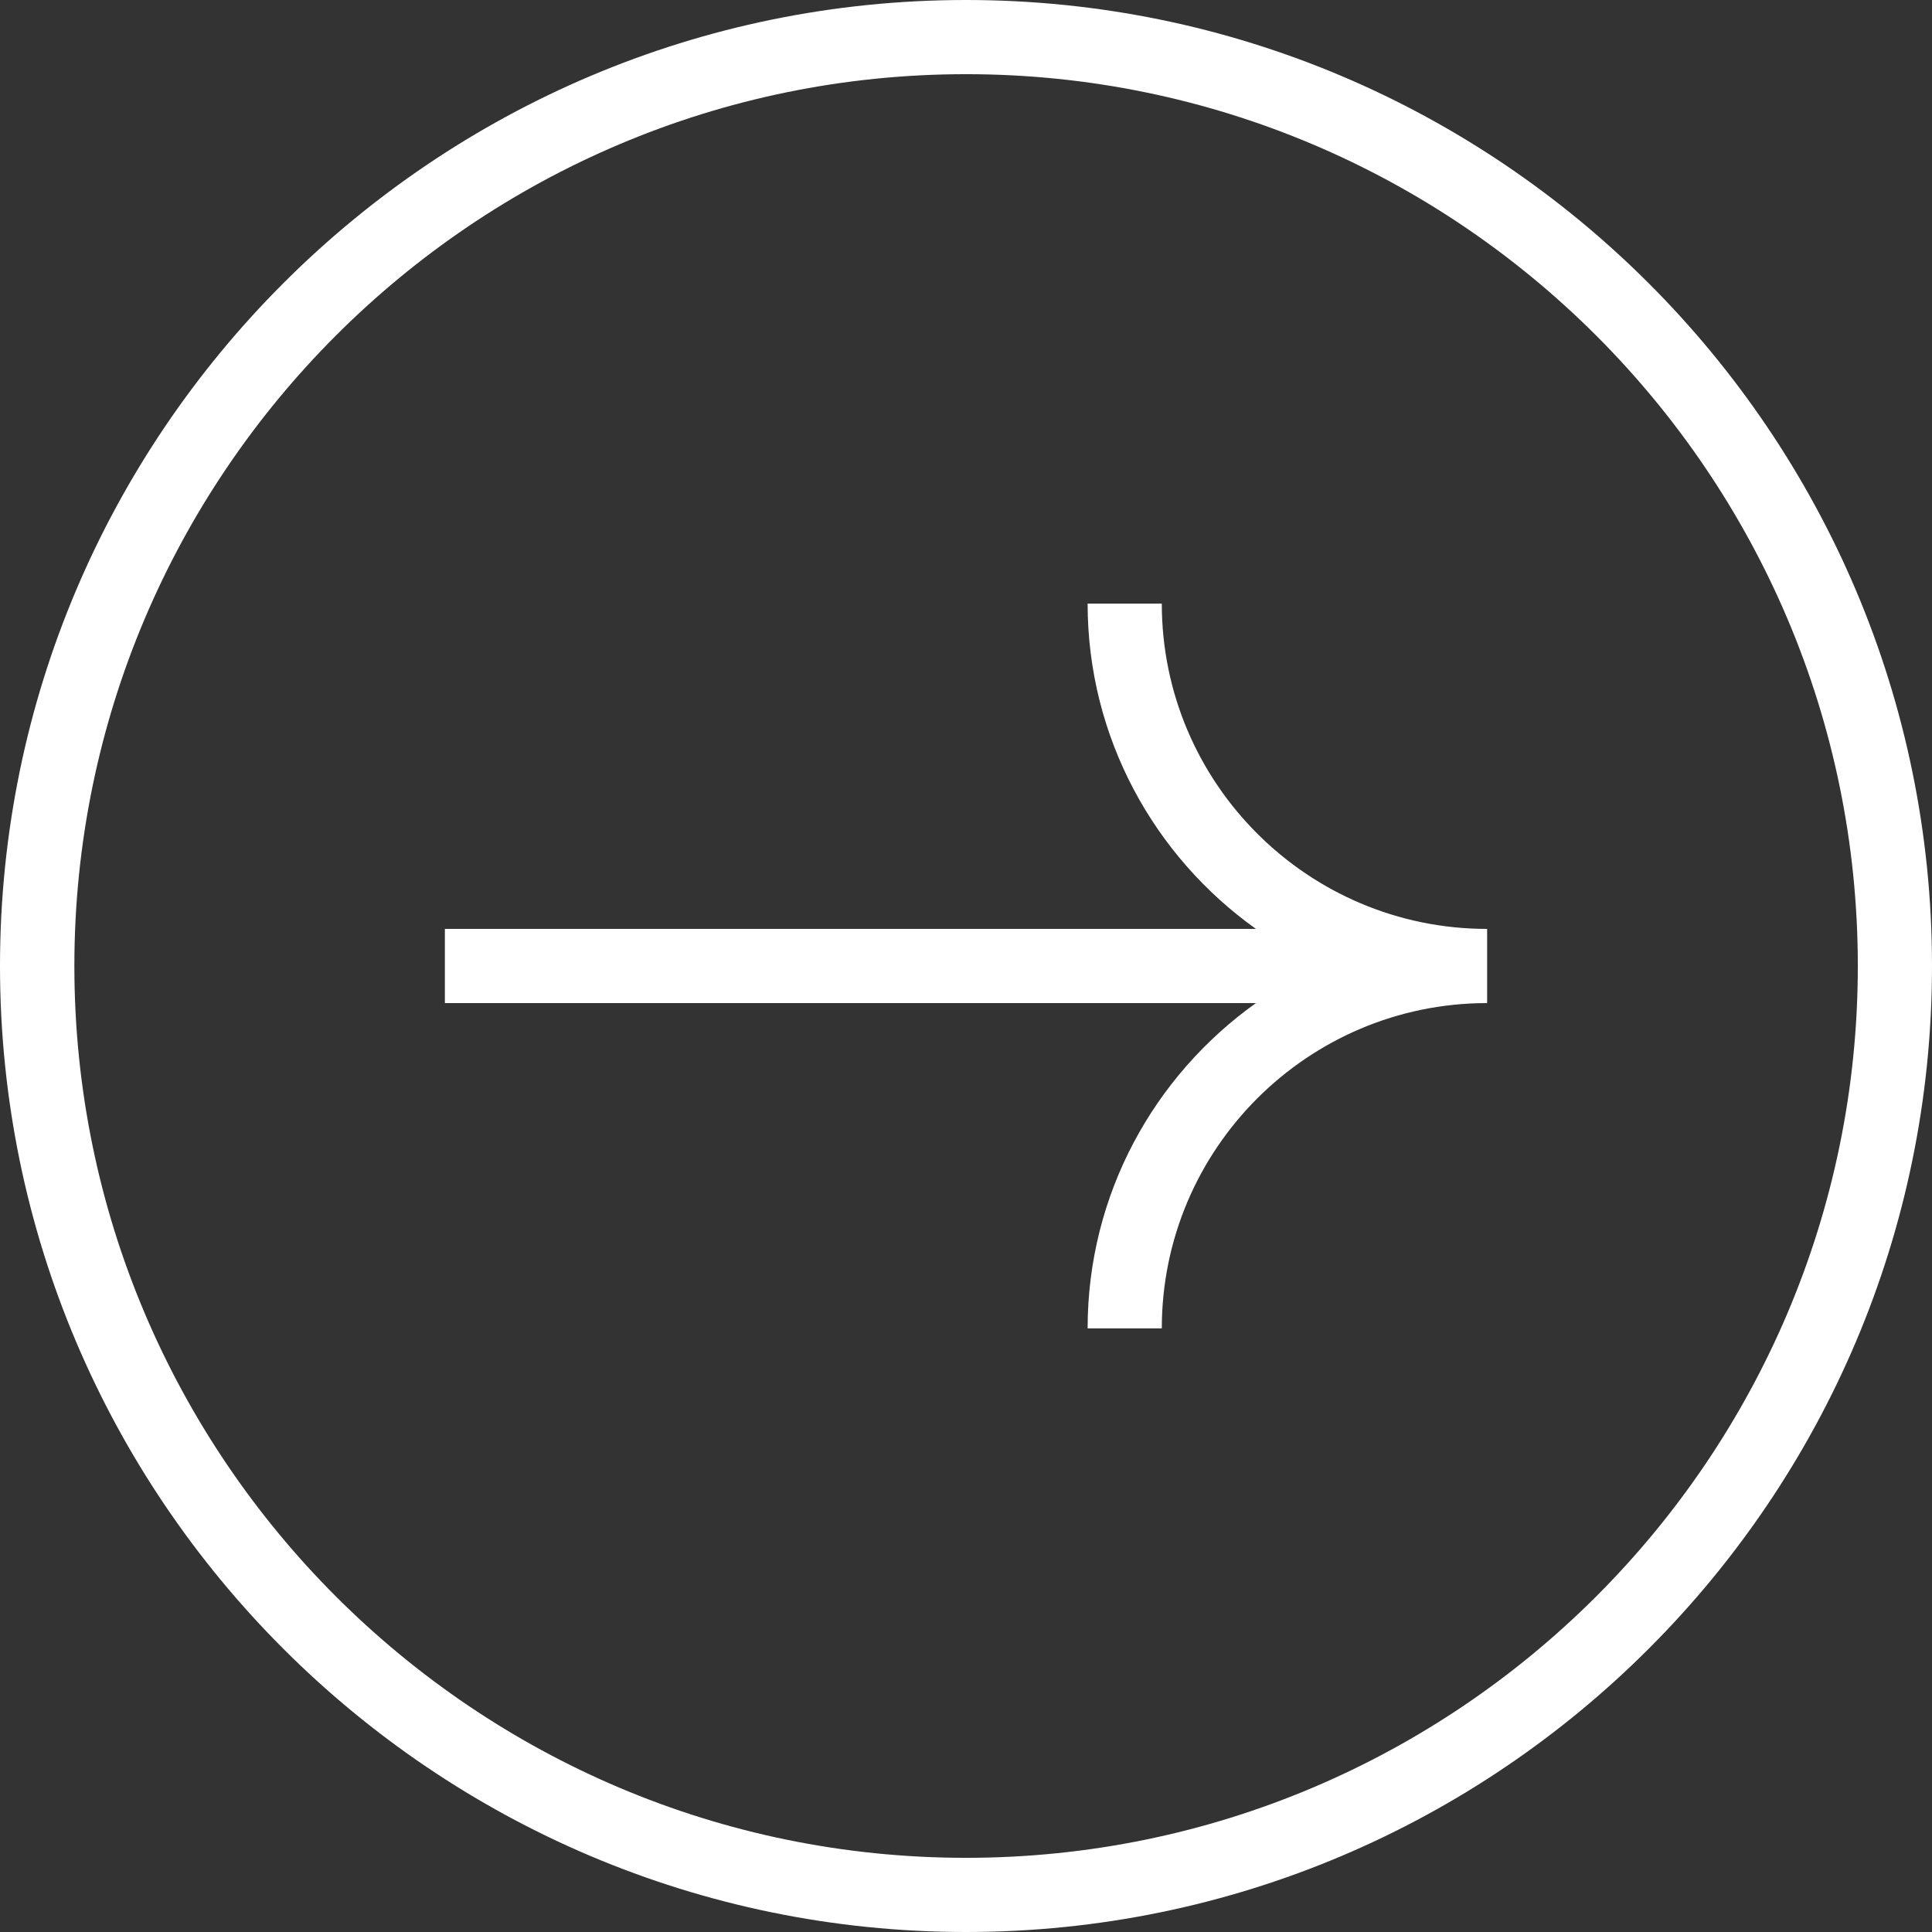 <svg xmlns="http://www.w3.org/2000/svg" id="Capa_2" data-name="Capa 2" viewBox="0 0 102.62 102.62"><rect x="0" y="0" width="102.62" height="102.62" fill="#333333" stroke="none"/><defs><style>      .cls-1 {        fill: #fff;      }    </style></defs><g id="Capa_1-2" data-name="Capa 1"><g><path class="cls-1" d="M61.71,32.06h-3.94c0,7.12,3.54,13.43,8.94,17.28H23.63v3.94h43.08c-5.4,3.85-8.94,10.15-8.94,17.28h3.94c0-9.53,7.75-17.28,17.28-17.28v-3.94c-9.53,0-17.28-7.75-17.28-17.28Z"></path><path class="cls-1" d="M51.31,0C23.02,0,0,23.02,0,51.31s23.02,51.31,51.31,51.31,51.31-23.02,51.31-51.31S79.6,0,51.31,0ZM51.31,98.68c-26.12,0-47.36-21.25-47.36-47.37S25.19,3.94,51.31,3.94s47.37,21.25,47.37,47.37-21.25,47.37-47.37,47.37Z"></path></g></g></svg>